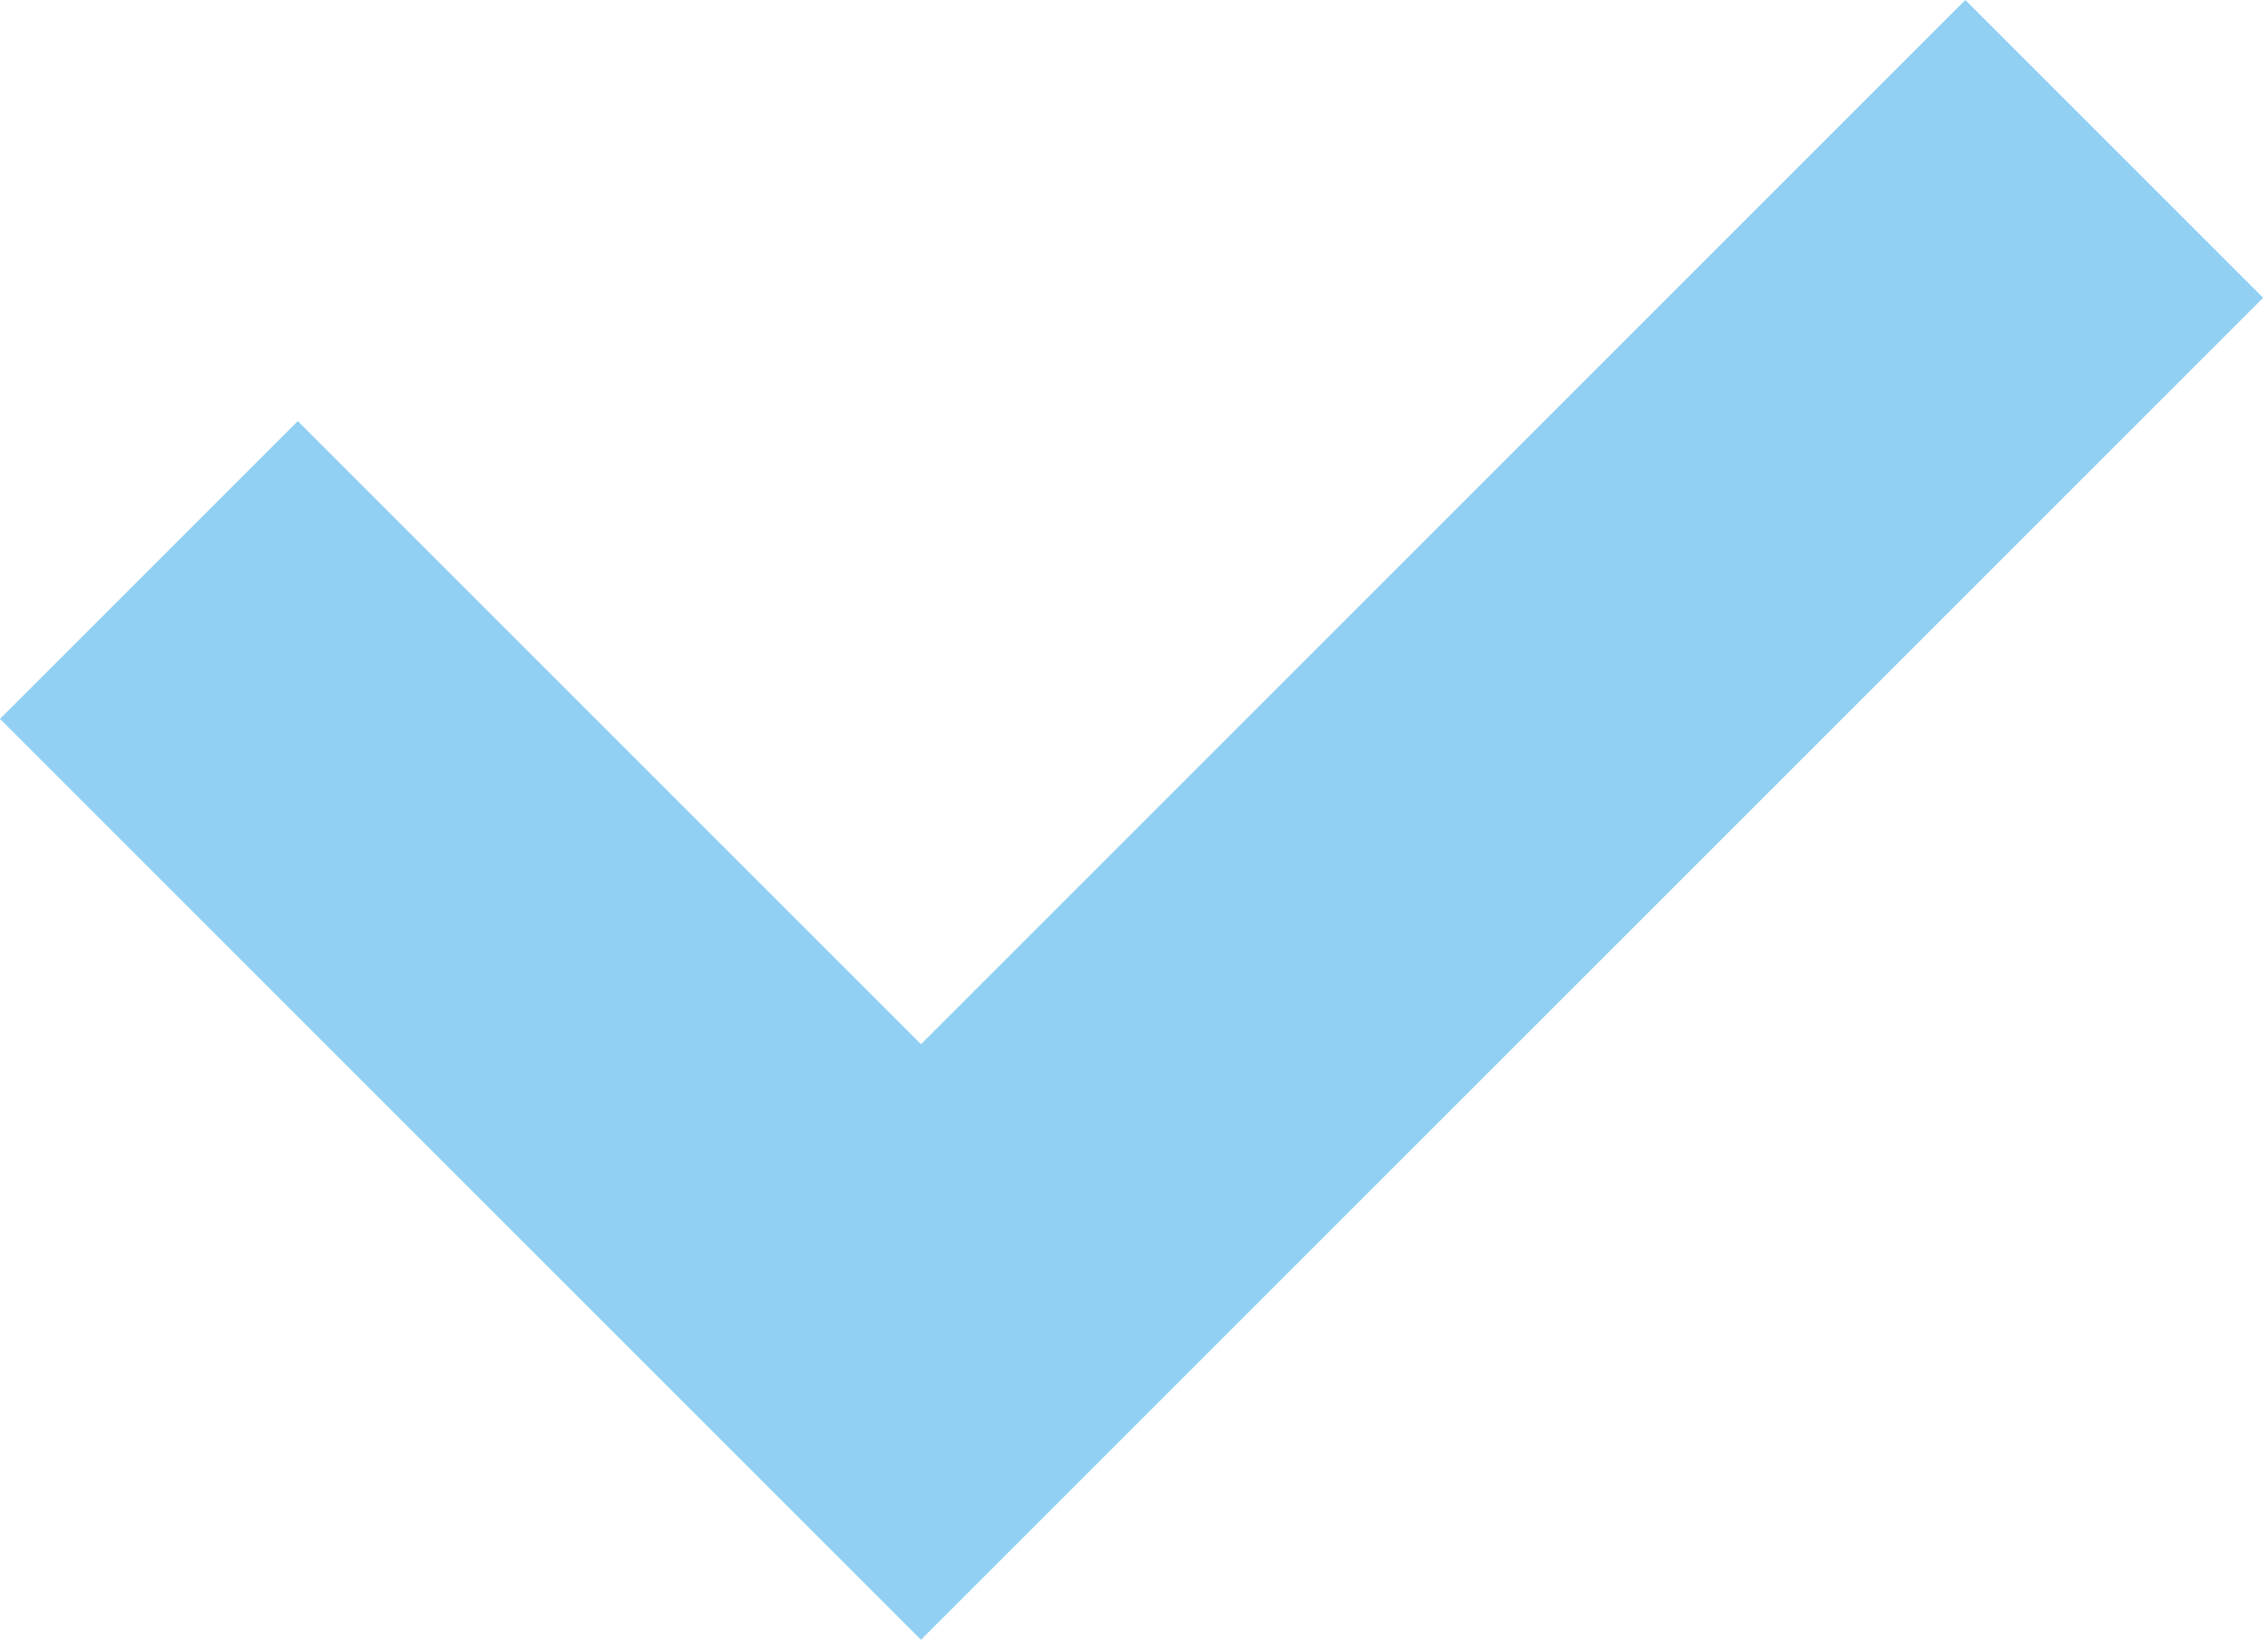 <?xml version="1.0" encoding="UTF-8"?> <svg xmlns="http://www.w3.org/2000/svg" width="65" height="47" viewBox="0 0 65 47" fill="none"> <path fill-rule="evenodd" clip-rule="evenodd" d="M64.861 8.535L26.395 47L0 20.605L8.535 12.07L26.395 29.931L56.326 0L64.861 8.535Z" fill="#91D0F3"></path> </svg> 